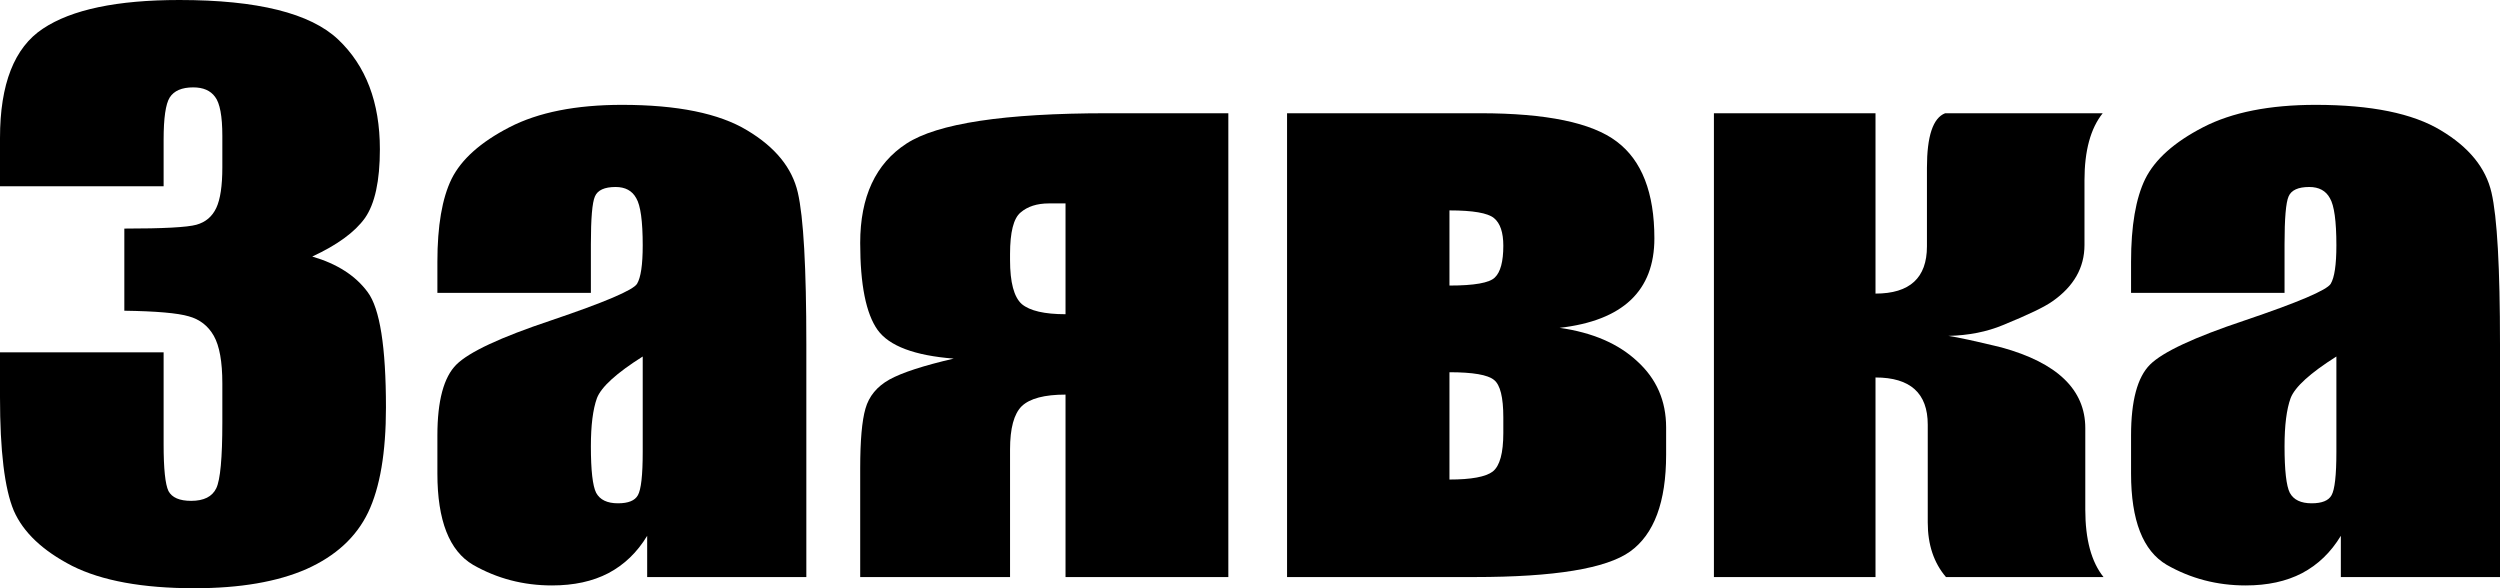 <?xml version="1.0" encoding="UTF-8"?> <svg xmlns="http://www.w3.org/2000/svg" width="680" height="160" viewBox="0 0 680 160" fill="none"> <path d="M84.931 69.78C91.688 71.745 96.718 74.977 100.023 79.477C103.327 83.914 104.98 94.371 104.98 110.85C104.98 123.082 103.364 132.589 100.133 139.37C96.902 146.088 91.32 151.222 83.389 154.771C75.458 158.257 65.287 160 52.875 160C38.775 160 27.686 157.972 19.608 153.916C11.603 149.796 6.316 144.789 3.745 138.895C1.248 132.937 0 122.638 0 107.998V95.829H44.504V120.832C44.504 127.487 44.944 131.733 45.825 133.571C46.78 135.346 48.836 136.233 51.994 136.233C55.446 136.233 57.722 135.092 58.824 132.81C59.925 130.529 60.476 124.571 60.476 114.938V104.29C60.476 98.396 59.705 94.086 58.163 91.361C56.621 88.635 54.344 86.861 51.333 86.037C48.322 85.15 42.484 84.642 33.818 84.516V62.175C44.393 62.175 50.929 61.826 53.426 61.129C55.923 60.432 57.722 58.911 58.824 56.566C59.925 54.221 60.476 50.545 60.476 45.538V36.982C60.476 31.594 59.815 28.045 58.493 26.334C57.245 24.623 55.262 23.767 52.545 23.767C49.461 23.767 47.331 24.686 46.156 26.524C45.054 28.299 44.504 32.133 44.504 38.027V50.671H0V37.552C0 22.848 3.892 12.929 11.677 7.796C19.461 2.599 31.835 0 48.8 0C70.023 0 84.417 3.581 91.981 10.743C99.545 17.904 103.327 27.855 103.327 40.594C103.327 49.214 101.969 55.456 99.252 59.323C96.534 63.125 91.761 66.611 84.931 69.78Z" fill="black"></path> <path d="M160.719 79.667H118.97V71.206C118.97 61.446 120.255 53.935 122.825 48.675C125.469 43.351 130.72 38.661 138.578 34.605C146.436 30.549 156.643 28.52 169.201 28.52C184.256 28.52 195.602 30.834 203.24 35.461C210.877 40.024 215.467 45.664 217.01 52.383C218.552 59.037 219.323 72.791 219.323 93.642V156.958H176.031V145.74C173.314 150.24 169.789 153.63 165.456 155.912C161.197 158.13 156.093 159.239 150.144 159.239C142.36 159.239 135.2 157.37 128.664 153.63C122.201 149.828 118.97 141.557 118.97 128.818V118.455C118.97 109.012 120.696 102.579 124.147 99.156C127.599 95.734 136.154 91.741 149.814 87.178C164.428 82.234 172.249 78.907 173.277 77.195C174.305 75.484 174.819 71.998 174.819 66.738C174.819 60.147 174.232 55.868 173.057 53.904C171.955 51.876 170.083 50.862 167.439 50.862C164.428 50.862 162.555 51.717 161.821 53.428C161.086 55.076 160.719 59.418 160.719 66.453V79.667ZM174.819 96.97C167.696 101.47 163.547 105.241 162.372 108.283C161.27 111.325 160.719 115.698 160.719 121.402C160.719 127.93 161.197 132.145 162.151 134.046C163.179 135.948 165.162 136.898 168.1 136.898C170.89 136.898 172.69 136.17 173.497 134.712C174.379 133.191 174.819 129.261 174.819 122.923V96.97Z" fill="black"></path> <path d="M334.107 156.958H289.823V107.332C284.095 107.332 280.13 108.378 277.926 110.469C275.797 112.561 274.732 116.49 274.732 122.258V156.958H233.974V127.392C233.974 119.849 234.451 114.431 235.406 111.135C236.361 107.776 238.527 105.146 241.905 103.244C245.357 101.343 251.195 99.442 259.42 97.54C248.772 96.716 241.868 94.118 238.711 89.745C235.553 85.308 233.974 77.417 233.974 66.073C233.974 53.523 238.16 44.524 246.532 39.073C254.977 33.559 273.19 30.802 301.17 30.802H334.107V156.958ZM289.823 85.466V55.33H285.307C282.076 55.33 279.505 56.154 277.596 57.801C275.687 59.386 274.732 63.157 274.732 69.115V70.731C274.732 76.815 275.797 80.808 277.926 82.709C280.13 84.547 284.095 85.466 289.823 85.466Z" fill="black"></path> <path d="M453.186 123.684C453.186 136.55 449.918 145.328 443.382 150.018C436.92 154.644 422.82 156.958 401.082 156.958H350.079V30.802H402.624C420.617 30.802 432.991 33.369 439.747 38.503C446.577 43.636 449.992 52.414 449.992 64.837C449.992 79.097 441.4 87.209 424.215 89.174C433.175 90.442 440.225 93.484 445.365 98.301C450.579 103.054 453.186 109.043 453.186 116.269V123.684ZM394.252 77.671C401.009 77.671 405.121 76.942 406.59 75.484C408.132 74.026 408.903 71.143 408.903 66.833C408.903 63.22 408.059 60.717 406.37 59.323C404.681 57.928 400.642 57.231 394.252 57.231V77.671ZM408.903 117.79V113.512C408.903 108.061 408.059 104.67 406.37 103.339C404.681 101.945 400.642 101.248 394.252 101.248V130.434C400.201 130.434 404.13 129.705 406.039 128.247C407.949 126.726 408.903 123.24 408.903 117.79Z" fill="black"></path> <path d="M510.138 30.802V79.857C519.464 79.857 524.128 75.579 524.128 67.023V45.633C524.128 37.013 525.78 32.07 529.085 30.802H571.936C568.631 34.922 566.979 41.006 566.979 49.055V66.643C566.979 72.791 564.078 77.893 558.276 81.949C556.147 83.47 551.667 85.625 544.837 88.413C540.431 90.251 535.474 91.234 529.966 91.361C532.536 91.741 537.346 92.787 544.397 94.498C559.598 98.681 567.199 106.001 567.199 116.459V138.61C567.199 146.722 568.851 152.838 572.156 156.958H529.305C526 153.092 524.348 148.148 524.348 142.127V115.508C524.348 106.952 519.611 102.674 510.138 102.674V156.958H466.185V30.802H510.138Z" fill="black"></path> <path d="M621.396 79.667H579.647V71.206C579.647 61.446 580.932 53.935 583.502 48.675C586.146 43.351 591.397 38.661 599.255 34.605C607.113 30.549 617.321 28.52 629.879 28.52C644.933 28.52 656.28 30.834 663.917 35.461C671.555 40.024 676.145 45.664 677.687 52.383C679.229 59.037 680 72.791 680 93.642V156.958H636.708V145.74C633.991 150.24 630.466 153.63 626.133 155.912C621.874 158.13 616.77 159.239 610.821 159.239C603.037 159.239 595.877 157.37 589.341 153.63C582.878 149.828 579.647 141.557 579.647 128.818V118.455C579.647 109.012 581.373 102.579 584.824 99.156C588.276 95.734 596.831 91.741 610.491 87.178C625.105 82.234 632.926 78.907 633.954 77.195C634.982 75.484 635.497 71.998 635.497 66.738C635.497 60.147 634.909 55.868 633.734 53.904C632.632 51.876 630.76 50.862 628.116 50.862C625.105 50.862 623.232 51.717 622.498 53.428C621.764 55.076 621.396 59.418 621.396 66.453V79.667ZM635.497 96.97C628.373 101.47 624.224 105.241 623.049 108.283C621.947 111.325 621.396 115.698 621.396 121.402C621.396 127.93 621.874 132.145 622.828 134.046C623.857 135.948 625.839 136.898 628.777 136.898C631.568 136.898 633.367 136.17 634.175 134.712C635.056 133.191 635.497 129.261 635.497 122.923V96.97Z" fill="black"></path> </svg> 